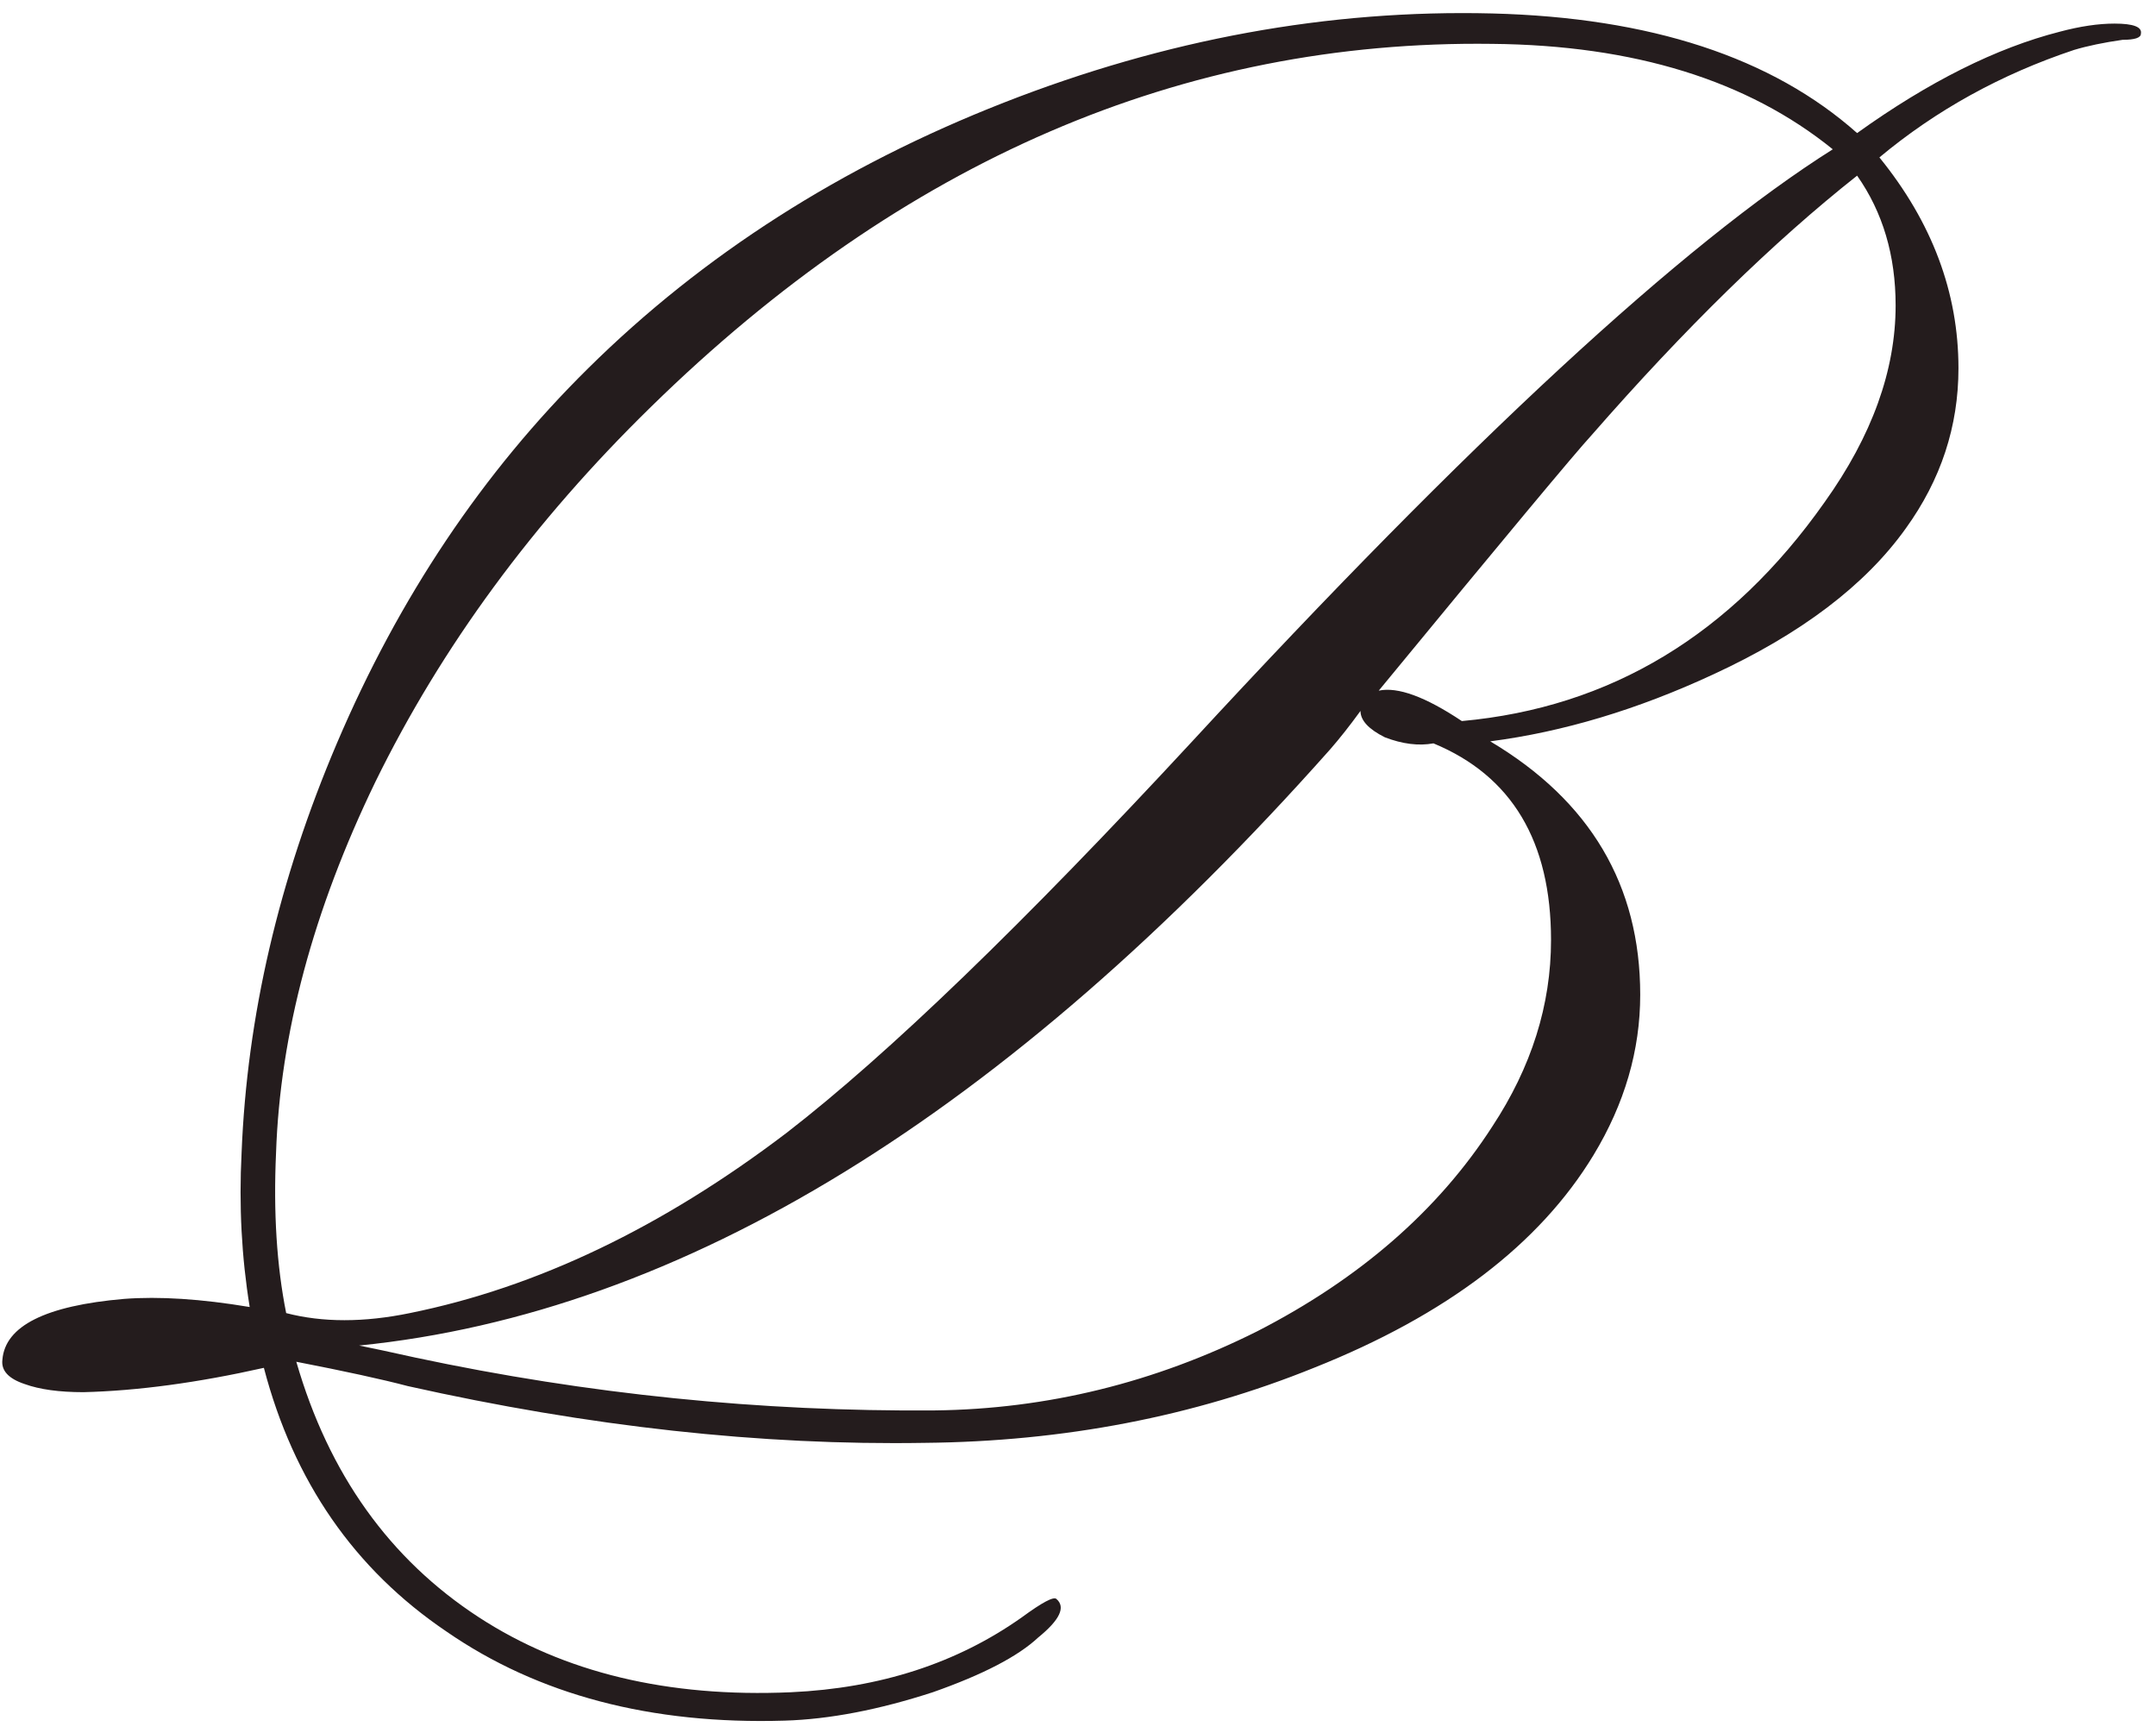 <?xml version="1.0" encoding="UTF-8"?> <svg xmlns="http://www.w3.org/2000/svg" width="117" height="94" viewBox="0 0 117 94" fill="none"><path d="M116.18 1.83C116.18 2.05 115.85 2.16 115.19 2.16C114.163 2.307 113.283 2.49 112.55 2.71C108.59 4.03 105.07 5.973 101.99 8.54C104.85 12.06 106.28 15.873 106.28 19.98C106.28 23.133 105.327 26.03 103.42 28.67C101.22 31.75 97.737 34.39 92.97 36.59C88.863 38.497 84.83 39.707 80.87 40.22C86.297 43.447 89.01 48.03 89.01 53.97C89.01 56.977 88.167 59.873 86.48 62.66C83.547 67.5 78.487 71.35 71.3 74.21C64.773 76.85 57.733 78.207 50.18 78.28C41.307 78.427 31.957 77.4 22.13 75.2C20.737 74.833 18.72 74.393 16.08 73.88C17.84 79.967 21.14 84.587 25.98 87.74C30.6 90.747 36.247 92.103 42.92 91.81C47.76 91.59 51.94 90.233 55.46 87.74C56.56 86.933 57.183 86.603 57.33 86.75C57.843 87.19 57.513 87.887 56.34 88.84C55.24 89.867 53.333 90.857 50.62 91.81C47.687 92.763 45.01 93.277 42.59 93.35C35.33 93.57 29.207 91.957 24.22 88.51C19.233 85.137 15.933 80.37 14.32 74.21C10.727 75.017 7.463 75.457 4.53 75.53C3.21 75.53 2.147 75.383 1.34 75.09C0.46 74.797 0.057 74.357 0.13 73.77C0.277 71.937 2.477 70.837 6.73 70.47C8.637 70.323 10.91 70.47 13.55 70.91C13.11 68.197 12.963 65.41 13.11 62.55C13.403 55.143 15.127 47.737 18.28 40.33C21.653 32.41 26.2 25.627 31.92 19.98C38.153 13.82 45.67 9.017 54.47 5.57C63.27 2.123 72.107 0.51 80.98 0.73C89.56 0.95 96.16 3.113 100.78 7.22C104.667 4.433 108.333 2.6 111.78 1.72C112.88 1.427 113.87 1.28 114.75 1.28C115.777 1.28 116.253 1.463 116.18 1.83ZM100.78 9.53C96.233 13.123 91.43 17.817 86.37 23.61C85.49 24.563 81.64 29.183 74.82 37.47C75.847 37.25 77.35 37.8 79.33 39.12C87.397 38.387 93.96 34.427 99.02 27.24C101.587 23.647 102.87 20.09 102.87 16.57C102.87 13.857 102.173 11.51 100.78 9.53ZM99.46 8.1C94.84 4.36 88.68 2.453 80.98 2.38C64.187 2.16 48.97 8.723 35.33 22.07C28.95 28.303 23.963 35.087 20.37 42.42C16.997 49.387 15.2 56.097 14.98 62.55C14.833 65.777 15.017 68.673 15.53 71.24C17.51 71.753 19.747 71.753 22.24 71.24C29.133 69.847 35.953 66.583 42.7 61.45C48.2 57.197 55.533 50.12 64.7 40.22C79.733 23.94 91.32 13.233 99.46 8.1ZM80.98 61.12C83.107 57.893 84.17 54.52 84.17 51C84.17 45.647 82.043 42.09 77.79 40.33C76.983 40.477 76.103 40.367 75.15 40C74.27 39.56 73.83 39.083 73.83 38.57C73.243 39.377 72.693 40.073 72.18 40.66C54.58 60.46 37.017 71.24 19.49 73C20.223 73.147 21.25 73.367 22.57 73.66C31.883 75.64 41.27 76.593 50.73 76.52C56.817 76.447 62.647 75.017 68.22 72.23C73.793 69.37 78.047 65.667 80.98 61.12Z" fill="#241C1D"></path></svg> 